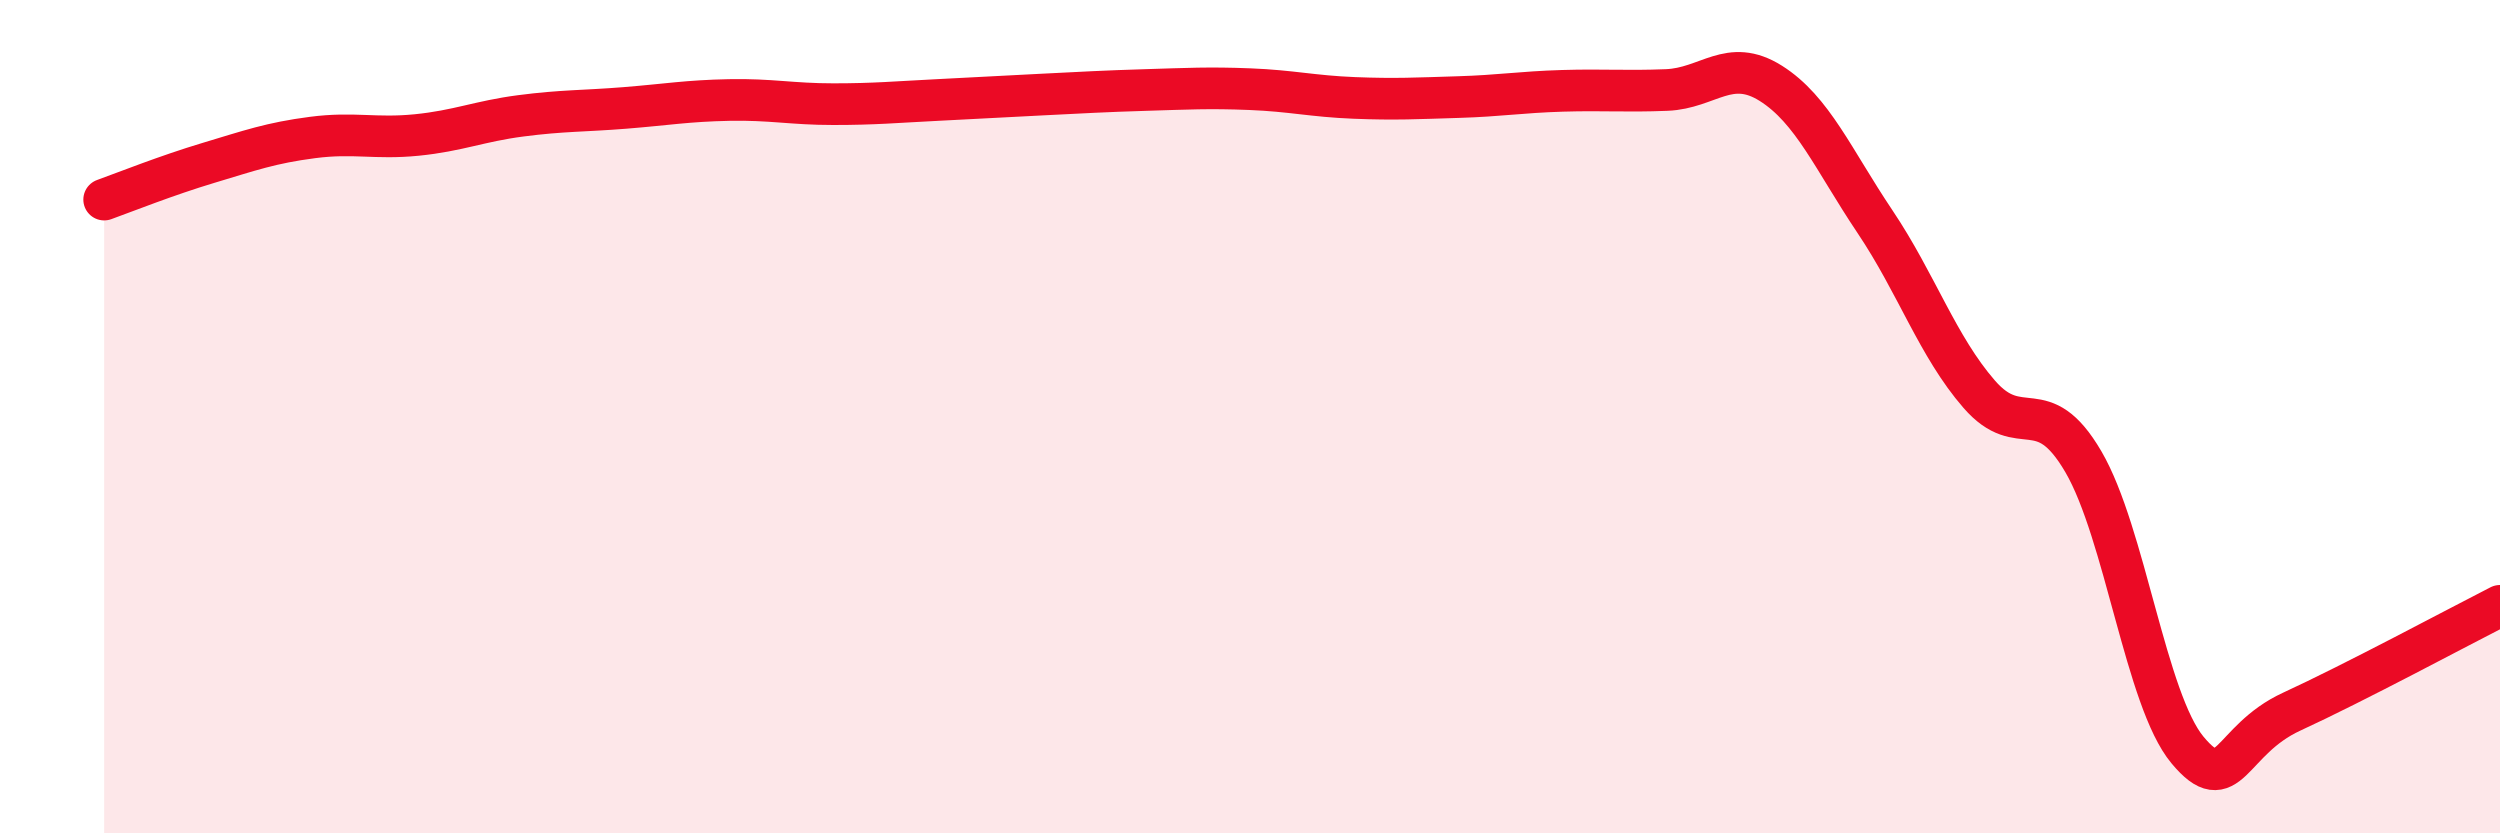 
    <svg width="60" height="20" viewBox="0 0 60 20" xmlns="http://www.w3.org/2000/svg">
      <path
        d="M 2.5,4.79 C 3,4.61 4,4.21 5,3.91 C 6,3.61 6.5,3.43 7.5,3.3 C 8.5,3.17 9,3.34 10,3.24 C 11,3.14 11.5,2.91 12.5,2.78 C 13.5,2.65 14,2.67 15,2.59 C 16,2.51 16.5,2.42 17.5,2.4 C 18.5,2.38 19,2.5 20,2.5 C 21,2.5 21.5,2.45 22.5,2.4 C 23.5,2.35 24,2.32 25,2.27 C 26,2.22 26.5,2.19 27.5,2.16 C 28.5,2.13 29,2.1 30,2.14 C 31,2.18 31.5,2.31 32.5,2.35 C 33.5,2.39 34,2.36 35,2.33 C 36,2.3 36.5,2.21 37.5,2.18 C 38.5,2.15 39,2.2 40,2.16 C 41,2.12 41.5,1.37 42.5,2 C 43.5,2.63 44,3.83 45,5.32 C 46,6.81 46.5,8.31 47.5,9.46 C 48.5,10.61 49,9.37 50,11.08 C 51,12.79 51.5,16.8 52.5,18 C 53.5,19.2 53.5,17.77 55,17.08 C 56.5,16.39 59,15.05 60,14.54L60 20L2.5 20Z"
        fill="#EB0A25"
        opacity="0.1"
        stroke-linecap="round"
        stroke-linejoin="round"
      />
      <path
        d="M 2.5,4.79 C 3,4.61 4,4.21 5,3.91 C 6,3.61 6.5,3.43 7.5,3.3 C 8.5,3.17 9,3.34 10,3.24 C 11,3.14 11.5,2.91 12.5,2.78 C 13.5,2.65 14,2.67 15,2.59 C 16,2.51 16.5,2.42 17.5,2.4 C 18.5,2.38 19,2.5 20,2.5 C 21,2.5 21.5,2.45 22.5,2.4 C 23.5,2.35 24,2.32 25,2.27 C 26,2.22 26.5,2.19 27.5,2.16 C 28.5,2.13 29,2.1 30,2.14 C 31,2.18 31.5,2.31 32.5,2.35 C 33.5,2.39 34,2.36 35,2.33 C 36,2.3 36.5,2.21 37.5,2.18 C 38.5,2.15 39,2.2 40,2.16 C 41,2.12 41.5,1.37 42.5,2 C 43.5,2.63 44,3.83 45,5.32 C 46,6.81 46.5,8.31 47.5,9.46 C 48.5,10.61 49,9.37 50,11.08 C 51,12.79 51.5,16.8 52.5,18 C 53.5,19.2 53.5,17.77 55,17.08 C 56.5,16.39 59,15.05 60,14.54"
        stroke="#EB0A25"
        stroke-width="1"
        fill="none"
        stroke-linecap="round"
        stroke-linejoin="round"
      />
    </svg>
  